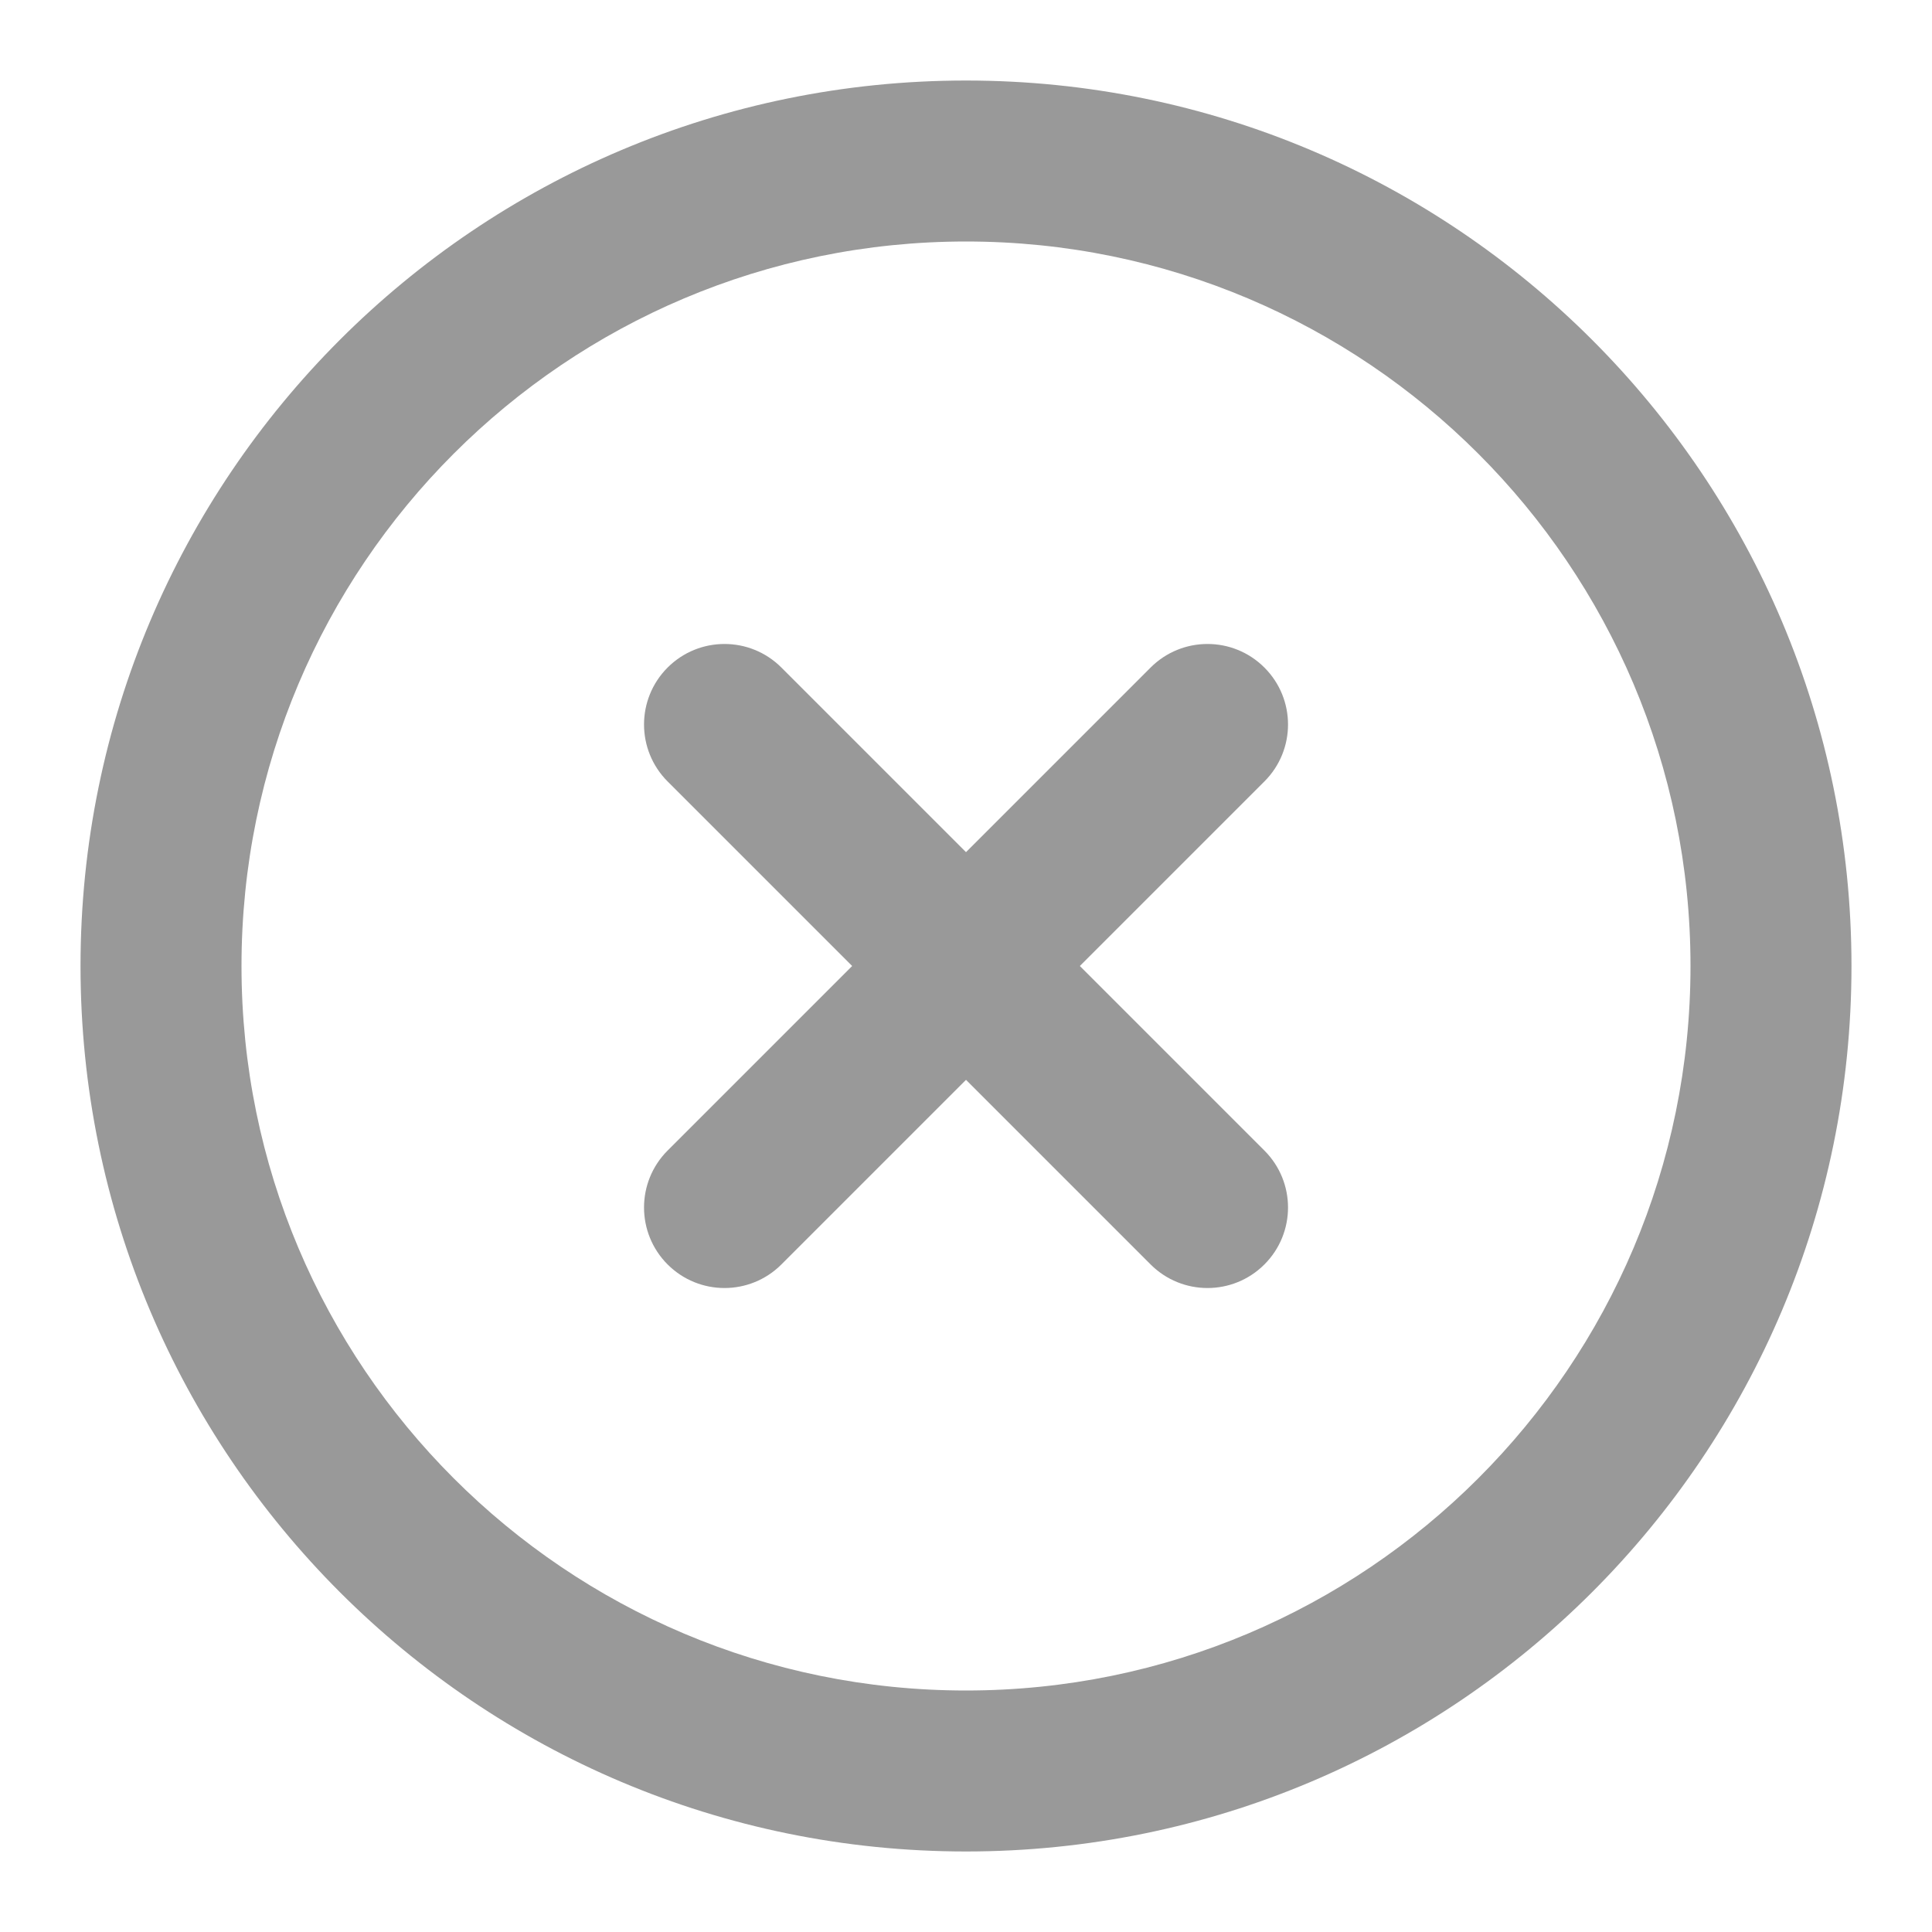 <svg width="28" height="28" viewBox="0 0 28 28" fill="none" xmlns="http://www.w3.org/2000/svg">
<path fill-rule="evenodd" clip-rule="evenodd" d="M14 3.5C8.201 3.5 3.5 8.201 3.5 14C3.5 19.799 8.201 24.5 14 24.5C19.799 24.5 24.5 19.799 24.5 14C24.5 8.201 19.799 3.5 14 3.5ZM1.167 14C1.167 6.912 6.912 1.167 14 1.167C21.088 1.167 26.833 6.912 26.833 14C26.833 21.088 21.088 26.833 14 26.833C6.912 26.833 1.167 21.088 1.167 14Z" fill="#999999"/>
<path fill-rule="evenodd" clip-rule="evenodd" d="M18.325 9.675C18.781 10.131 18.781 10.869 18.325 11.325L11.325 18.325C10.869 18.781 10.131 18.781 9.675 18.325C9.22 17.869 9.22 17.131 9.675 16.675L16.675 9.675C17.131 9.219 17.869 9.219 18.325 9.675Z" fill="#999999"/>
<path fill-rule="evenodd" clip-rule="evenodd" d="M9.675 9.675C10.131 9.219 10.869 9.219 11.325 9.675L18.325 16.675C18.781 17.131 18.781 17.869 18.325 18.325C17.869 18.781 17.131 18.781 16.675 18.325L9.675 11.325C9.22 10.869 9.22 10.131 9.675 9.675Z" fill="#999999"/>
</svg>
